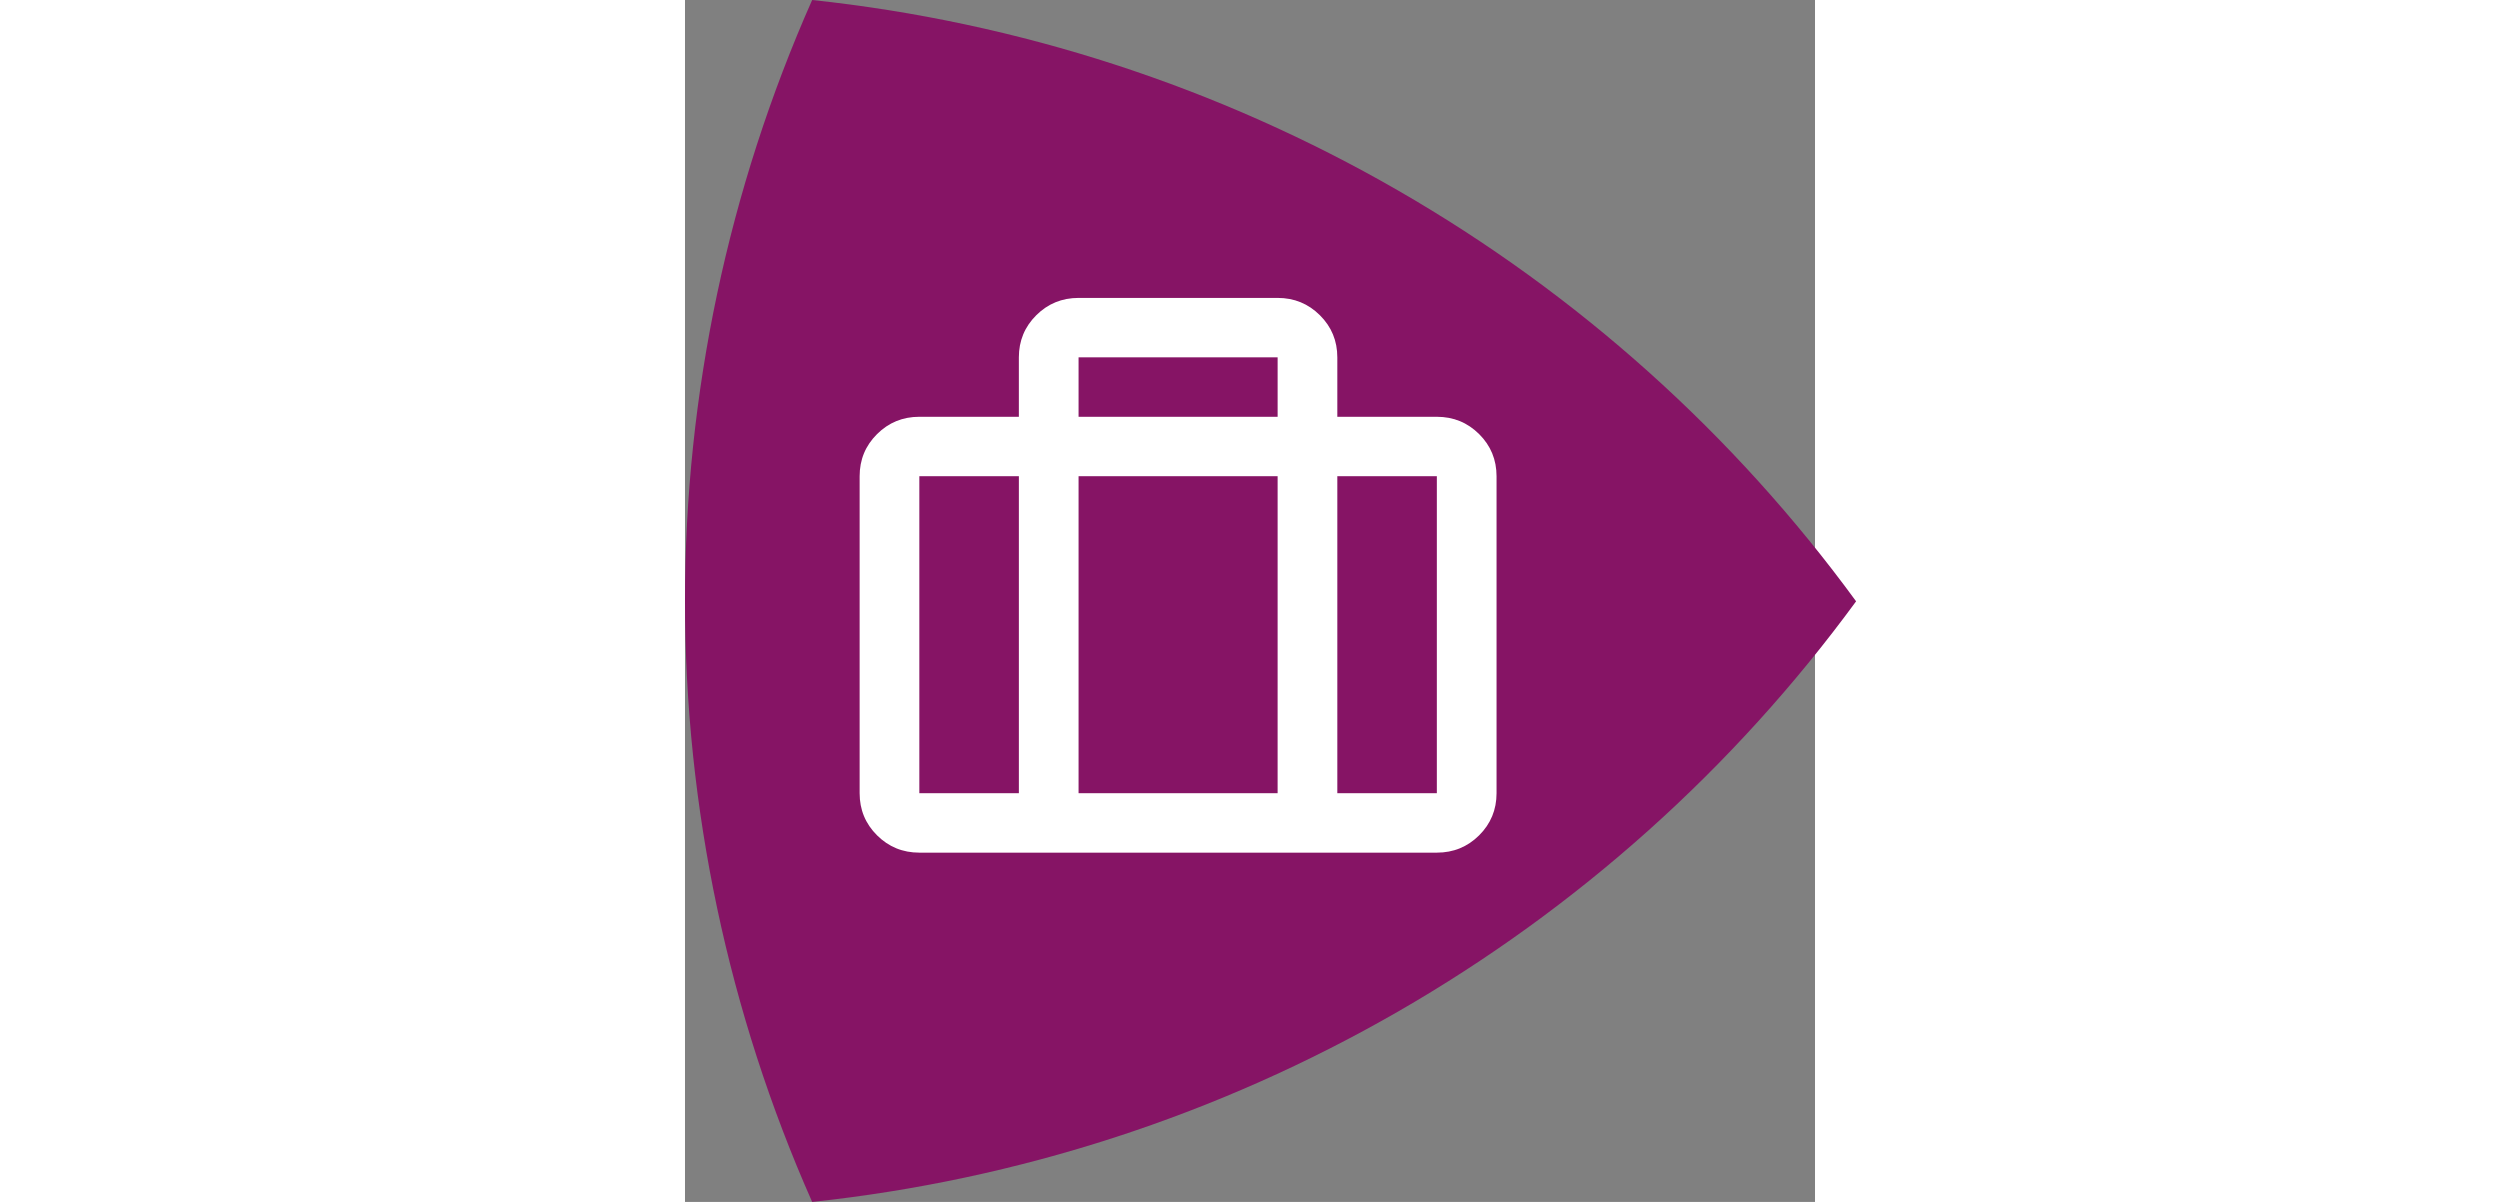 <?xml version="1.0" encoding="UTF-8"?>
<svg width="208px" height="100px" viewBox="0 0 110 117" version="1.1" xmlns="http://www.w3.org/2000/svg" xmlns:xlink="http://www.w3.org/1999/xlink">
    <rect x="0" y="0" width="110" height="117" fill="#808080" stroke="none"/>
    <title>Icons/Brands/Portflow-logo</title>
    <g id="Icons/Brands/Portflow-logo" stroke="none" stroke-width="1" fill="none" fill-rule="evenodd">
        <g id="Portfolio-icon">
            <path d="M114,58.535 C102.098,42.244 86.906,28.619 69.404,18.537 C51.902,8.456 32.476,2.141 12.378,0 C4.216,18.429 0,38.354 0,58.5 C0,78.646 4.216,98.571 12.378,117 C32.468,114.859 51.887,108.551 69.388,98.483 C86.889,88.414 102.084,74.807 114,58.535 Z" id="Path" fill="#861465"></path>
            <path d="M73.188,83 C74.802,83 76.174,82.437 77.306,81.314 C78.436,80.188 79,78.821 79,77.214 L79,46.358 C79,44.751 78.436,43.383 77.306,42.258 C76.174,41.133 74.804,40.572 73.188,40.572 L63.5,40.572 L63.5,34.786 C63.5,33.178 62.936,31.812 61.805,30.687 C60.675,29.562 59.303,29 57.688,29 L38.312,29 C36.697,29 35.325,29.562 34.195,30.686 C33.064,31.812 32.5,33.178 32.5,34.786 L32.5,40.571 L22.811,40.571 C21.198,40.571 19.825,41.133 18.694,42.258 C17.564,43.383 17,44.749 17,46.358 L17,77.214 C17,78.821 17.564,80.188 18.694,81.313 C19.825,82.437 21.196,83 22.812,83 L73.188,83 Z M57.689,40.571 L38.312,40.571 L38.312,34.786 L57.689,34.786 L57.689,40.571 Z M32.501,77.214 L22.812,77.214 L22.812,46.358 L32.501,46.358 L32.501,77.214 Z M57.688,77.214 L38.312,77.214 L38.312,46.358 L57.689,46.358 L57.688,77.214 Z M73.188,77.214 L63.5,77.214 L63.5,46.358 L73.189,46.358 L73.188,77.214 Z" id="Shape" fill="#FFFFFF" fill-rule="nonzero"></path>
        </g>
    </g>
</svg>